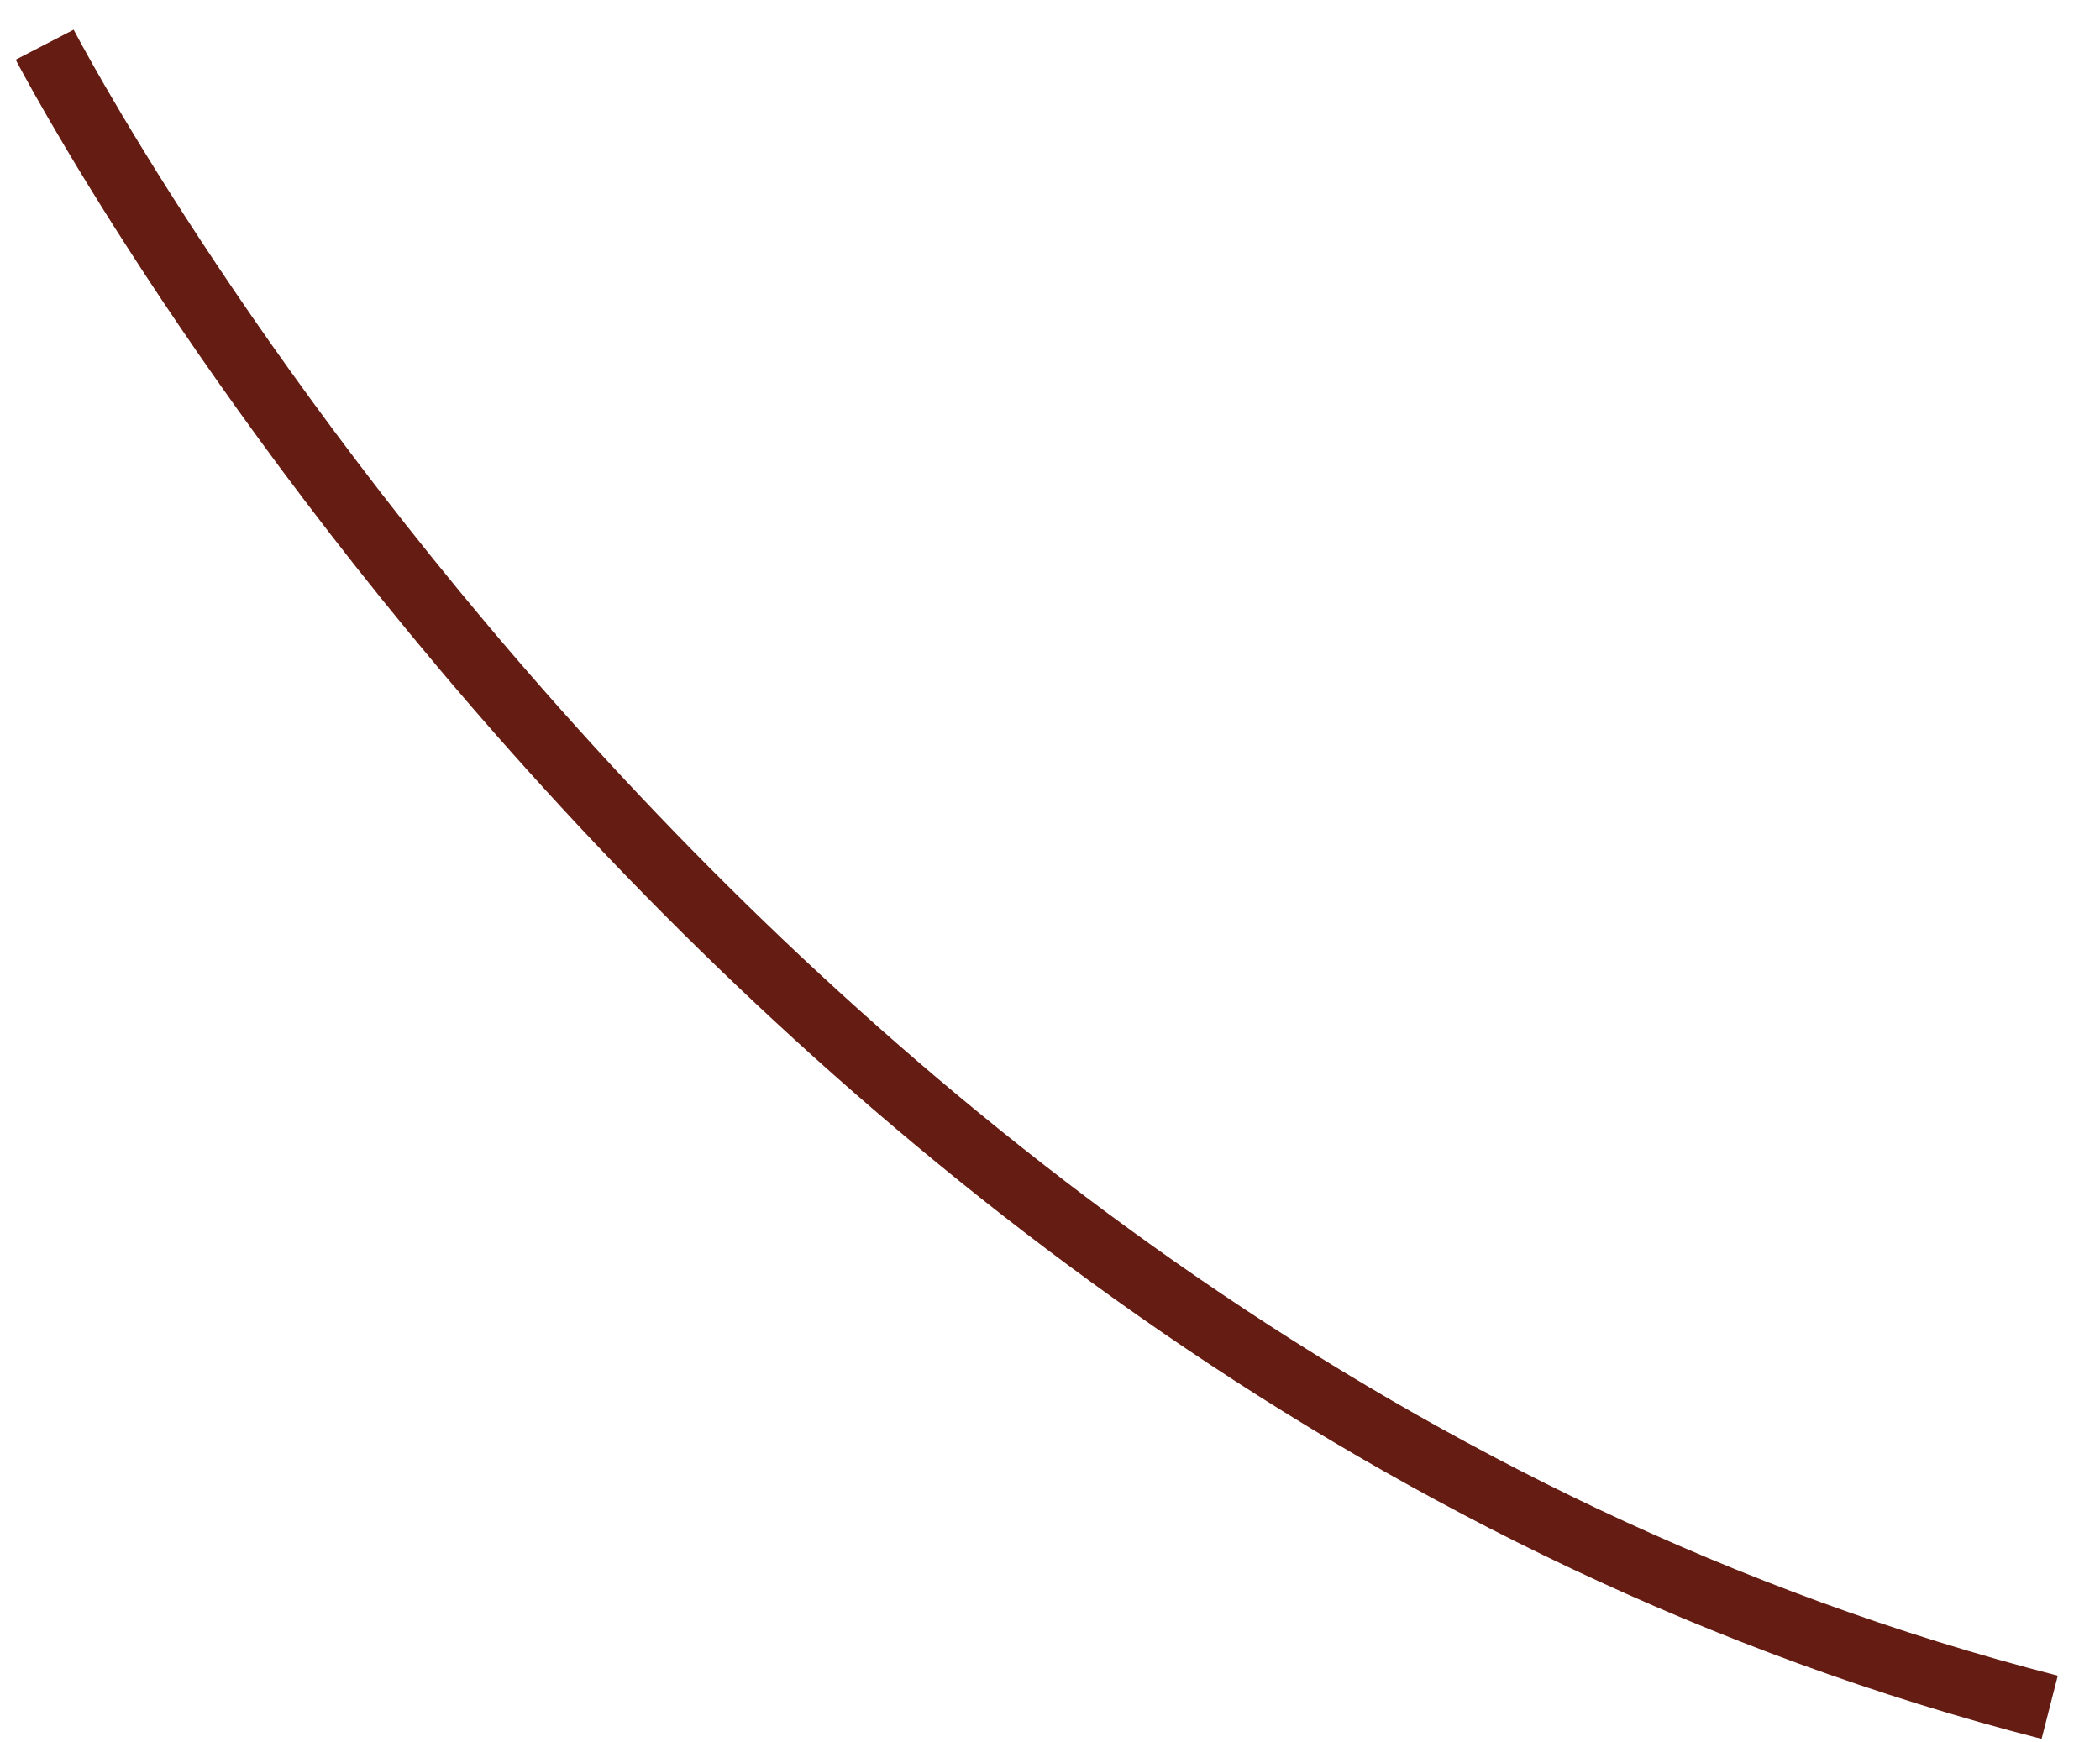 <?xml version="1.0" encoding="utf-8"?>
<svg xmlns="http://www.w3.org/2000/svg" fill="none" height="100%" overflow="visible" preserveAspectRatio="none" style="display: block;" viewBox="0 0 47 39" width="100%">
<path d="M1 1C1 1 16.358 30.655 45.874 38.214" id="Vector" stroke="#651D13" stroke-width="1.461"/>
</svg>